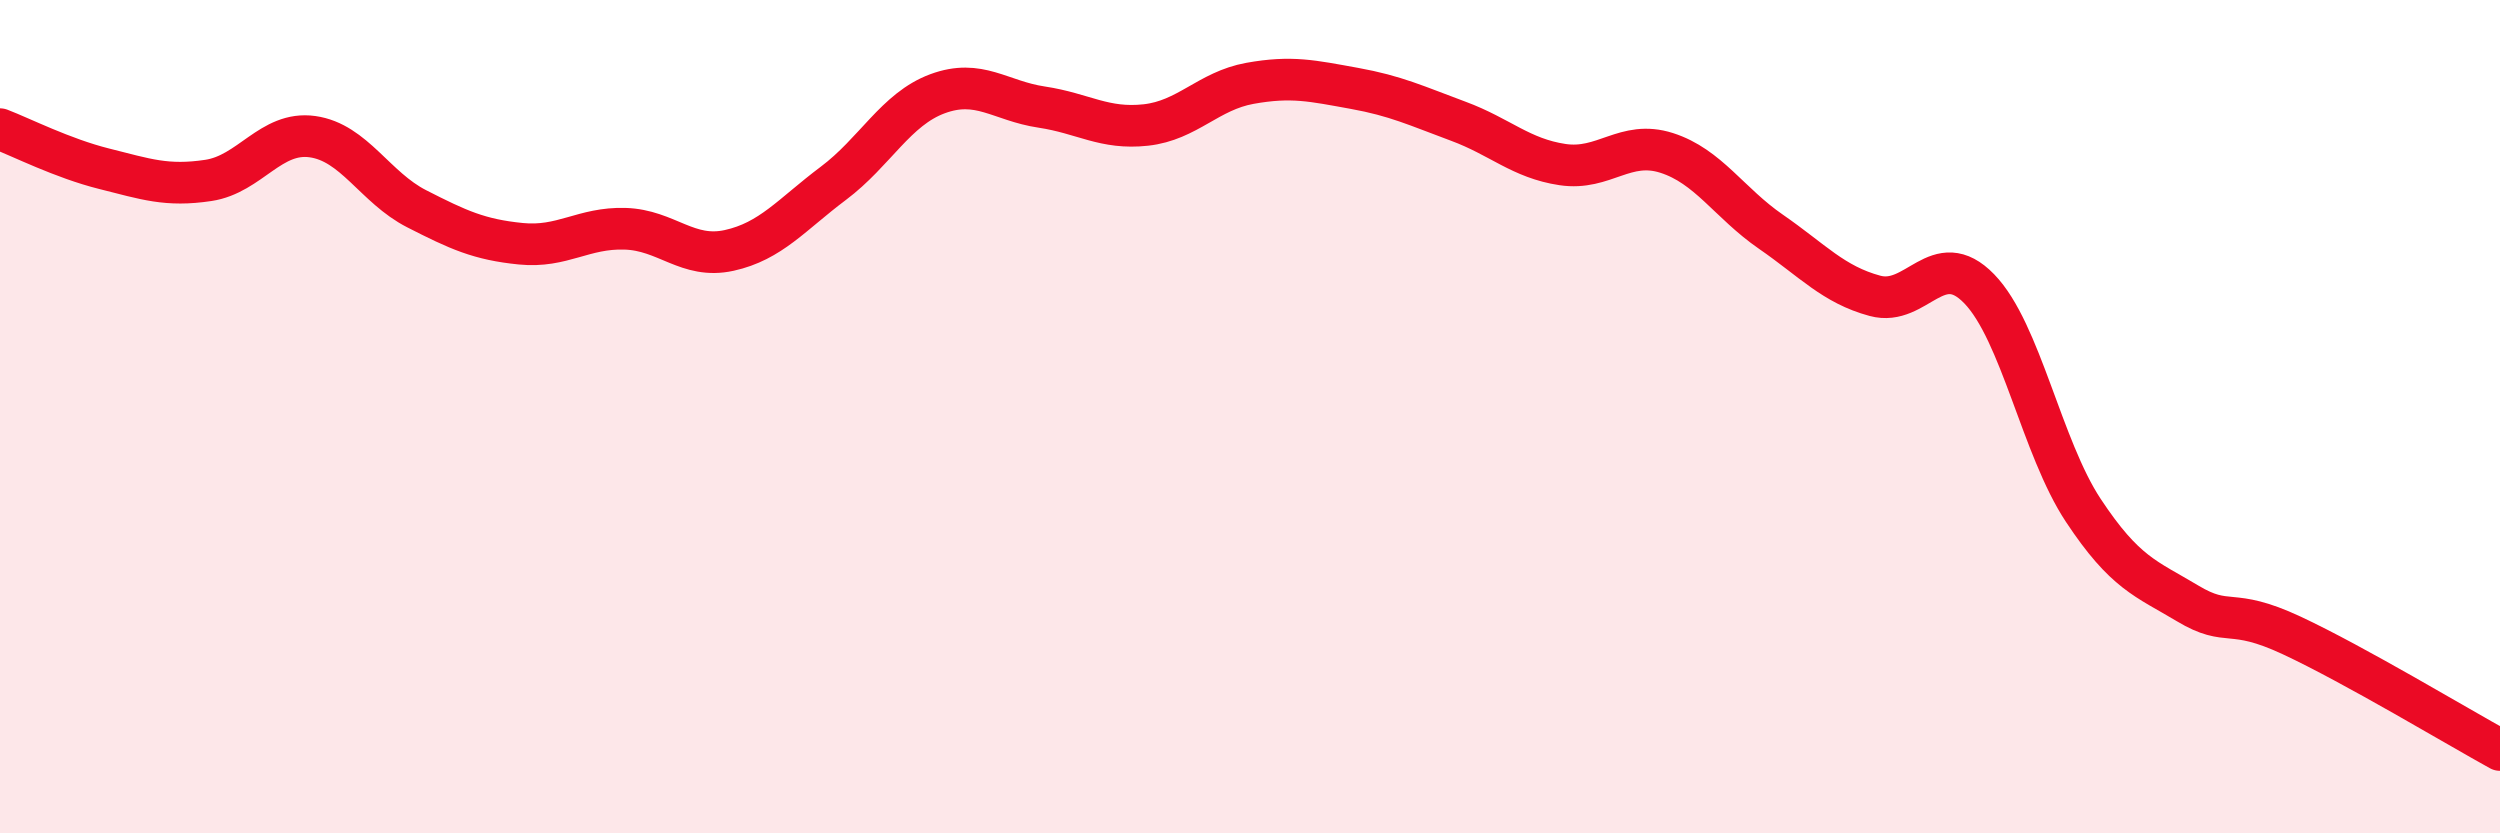 
    <svg width="60" height="20" viewBox="0 0 60 20" xmlns="http://www.w3.org/2000/svg">
      <path
        d="M 0,3.1 C 0.5,3.29 1.5,3.8 2.5,4.05 C 3.5,4.3 4,4.48 5,4.33 C 6,4.18 6.5,3.14 7.5,3.28 C 8.5,3.42 9,4.5 10,5.01 C 11,5.52 11.5,5.75 12.5,5.85 C 13.5,5.95 14,5.46 15,5.49 C 16,5.52 16.5,6.23 17.5,6.01 C 18.5,5.79 19,5.15 20,4.4 C 21,3.65 21.5,2.62 22.5,2.25 C 23.5,1.88 24,2.42 25,2.57 C 26,2.72 26.5,3.11 27.5,3 C 28.5,2.89 29,2.18 30,2 C 31,1.82 31.5,1.94 32.5,2.12 C 33.5,2.3 34,2.54 35,2.91 C 36,3.28 36.5,3.8 37.5,3.95 C 38.5,4.1 39,3.35 40,3.67 C 41,3.99 41.5,4.87 42.5,5.56 C 43.5,6.25 44,6.83 45,7.1 C 46,7.37 46.5,5.9 47.5,6.93 C 48.5,7.96 49,10.74 50,12.25 C 51,13.76 51.5,13.88 52.5,14.48 C 53.5,15.08 53.5,14.55 55,15.25 C 56.5,15.95 59,17.45 60,18L60 20L0 20Z"
        fill="#EB0A25"
        opacity="0.1"
        stroke-linecap="round"
        stroke-linejoin="round"
      />
      <path
        d="M 0,3.1 C 0.5,3.29 1.5,3.8 2.5,4.05 C 3.5,4.3 4,4.48 5,4.33 C 6,4.18 6.5,3.14 7.5,3.28 C 8.5,3.42 9,4.5 10,5.01 C 11,5.52 11.5,5.75 12.5,5.85 C 13.5,5.95 14,5.46 15,5.49 C 16,5.52 16.5,6.23 17.5,6.01 C 18.5,5.79 19,5.15 20,4.4 C 21,3.65 21.5,2.62 22.5,2.25 C 23.5,1.88 24,2.42 25,2.57 C 26,2.72 26.5,3.11 27.5,3 C 28.5,2.89 29,2.18 30,2 C 31,1.82 31.5,1.94 32.5,2.12 C 33.5,2.3 34,2.54 35,2.91 C 36,3.28 36.5,3.8 37.5,3.95 C 38.5,4.1 39,3.35 40,3.67 C 41,3.99 41.5,4.87 42.5,5.56 C 43.5,6.25 44,6.83 45,7.1 C 46,7.37 46.5,5.9 47.5,6.93 C 48.5,7.96 49,10.74 50,12.25 C 51,13.76 51.5,13.88 52.5,14.48 C 53.5,15.08 53.5,14.55 55,15.25 C 56.5,15.95 59,17.45 60,18"
        stroke="#EB0A25"
        stroke-width="1"
        fill="none"
        stroke-linecap="round"
        stroke-linejoin="round"
      />
    </svg>
  